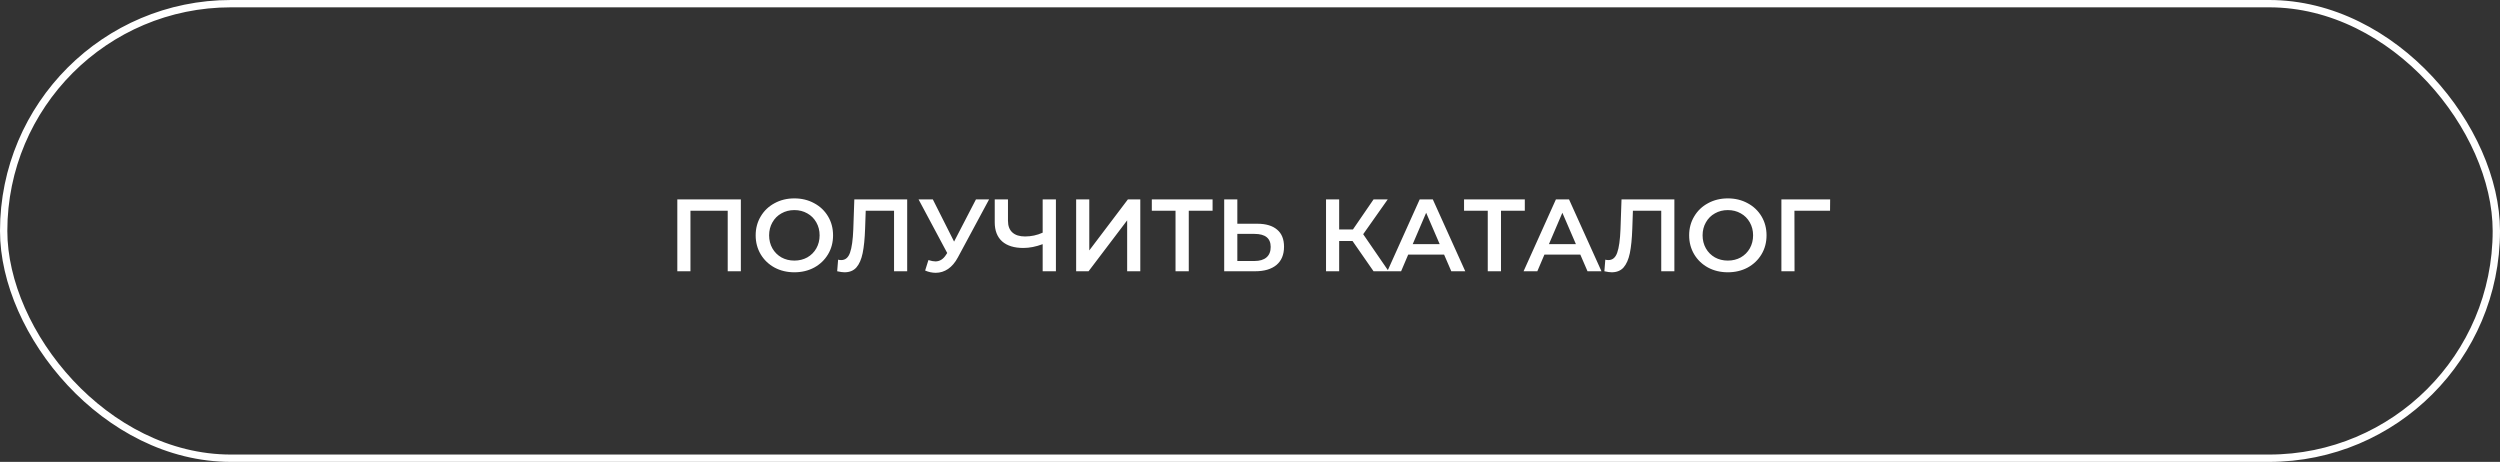 <?xml version="1.0" encoding="UTF-8"?> <svg xmlns="http://www.w3.org/2000/svg" width="341" height="63" viewBox="0 0 341 63" fill="none"><rect x="0" y="0" width="341" height="63" fill="#333333" stroke="none"/> <path d="M101.052 27.2V37H99.26V28.74H94.178V37H92.386V27.2H101.052ZM108.351 37.14C107.353 37.14 106.452 36.925 105.649 36.496C104.847 36.057 104.217 35.455 103.759 34.69C103.302 33.915 103.073 33.052 103.073 32.1C103.073 31.148 103.302 30.289 103.759 29.524C104.217 28.749 104.847 28.147 105.649 27.718C106.452 27.279 107.353 27.06 108.351 27.06C109.35 27.06 110.251 27.279 111.053 27.718C111.856 28.147 112.486 28.745 112.943 29.51C113.401 30.275 113.629 31.139 113.629 32.1C113.629 33.061 113.401 33.925 112.943 34.69C112.486 35.455 111.856 36.057 111.053 36.496C110.251 36.925 109.35 37.14 108.351 37.14ZM108.351 35.544C109.005 35.544 109.593 35.399 110.115 35.11C110.638 34.811 111.049 34.401 111.347 33.878C111.646 33.346 111.795 32.753 111.795 32.1C111.795 31.447 111.646 30.859 111.347 30.336C111.049 29.804 110.638 29.393 110.115 29.104C109.593 28.805 109.005 28.656 108.351 28.656C107.698 28.656 107.11 28.805 106.587 29.104C106.065 29.393 105.654 29.804 105.355 30.336C105.057 30.859 104.907 31.447 104.907 32.1C104.907 32.753 105.057 33.346 105.355 33.878C105.654 34.401 106.065 34.811 106.587 35.11C107.11 35.399 107.698 35.544 108.351 35.544ZM123.74 27.2V37H121.948V28.74H118.084L118 31.19C117.953 32.562 117.841 33.677 117.664 34.536C117.487 35.385 117.202 36.034 116.81 36.482C116.418 36.921 115.877 37.14 115.186 37.14C114.943 37.14 114.612 37.093 114.192 37L114.318 35.418C114.439 35.455 114.579 35.474 114.738 35.474C115.307 35.474 115.709 35.138 115.942 34.466C116.185 33.785 116.334 32.716 116.39 31.26L116.53 27.2H123.74ZM134.911 27.2L130.655 35.11C130.282 35.81 129.834 36.337 129.311 36.692C128.798 37.037 128.238 37.21 127.631 37.21C127.146 37.21 126.665 37.107 126.189 36.902L126.637 35.474C127.02 35.595 127.337 35.656 127.589 35.656C128.177 35.656 128.662 35.353 129.045 34.746L129.199 34.508L125.293 27.2H127.239L130.137 32.954L133.119 27.2H134.911ZM144.026 27.2V37H142.22V33.304C141.296 33.649 140.418 33.822 139.588 33.822C138.337 33.822 137.371 33.523 136.69 32.926C136.018 32.319 135.682 31.451 135.682 30.322V27.2H137.488V30.126C137.488 30.817 137.688 31.344 138.09 31.708C138.491 32.072 139.065 32.254 139.812 32.254C140.661 32.254 141.464 32.081 142.22 31.736V27.2H144.026ZM146.786 27.2H148.578V34.158L153.842 27.2H155.536V37H153.744V30.056L148.48 37H146.786V27.2ZM165.396 28.74H162.148V37H160.342V28.74H157.108V27.2H165.396V28.74ZM171.488 30.518C172.664 30.518 173.564 30.784 174.19 31.316C174.824 31.839 175.142 32.618 175.142 33.654C175.142 34.737 174.796 35.567 174.106 36.146C173.415 36.715 172.444 37 171.194 37H166.98V27.2H168.772V30.518H171.488ZM171.11 35.6C171.819 35.6 172.365 35.437 172.748 35.11C173.13 34.783 173.322 34.307 173.322 33.682C173.322 32.497 172.584 31.904 171.11 31.904H168.772V35.6H171.11ZM184.482 32.87H182.662V37H180.87V27.2H182.662V31.302H184.538L187.352 27.2H189.284L185.938 31.946L189.41 37H187.352L184.482 32.87ZM196.977 34.732H192.077L191.111 37H189.235L193.645 27.2H195.437L199.861 37H197.957L196.977 34.732ZM196.375 33.304L194.527 29.02L192.693 33.304H196.375ZM207.984 28.74H204.736V37H202.93V28.74H199.696V27.2H207.984V28.74ZM215.557 34.732H210.657L209.691 37H207.815L212.225 27.2H214.017L218.441 37H216.537L215.557 34.732ZM214.955 33.304L213.107 29.02L211.273 33.304H214.955ZM228.385 27.2V37H226.593V28.74H222.729L222.645 31.19C222.598 32.562 222.486 33.677 222.309 34.536C222.131 35.385 221.847 36.034 221.455 36.482C221.063 36.921 220.521 37.14 219.831 37.14C219.588 37.14 219.257 37.093 218.837 37L218.963 35.418C219.084 35.455 219.224 35.474 219.383 35.474C219.952 35.474 220.353 35.138 220.587 34.466C220.829 33.785 220.979 32.716 221.035 31.26L221.175 27.2H228.385ZM235.678 37.14C234.679 37.14 233.778 36.925 232.976 36.496C232.173 36.057 231.543 35.455 231.086 34.69C230.628 33.915 230.4 33.052 230.4 32.1C230.4 31.148 230.628 30.289 231.086 29.524C231.543 28.749 232.173 28.147 232.976 27.718C233.778 27.279 234.679 27.06 235.678 27.06C236.676 27.06 237.577 27.279 238.38 27.718C239.182 28.147 239.812 28.745 240.27 29.51C240.727 30.275 240.956 31.139 240.956 32.1C240.956 33.061 240.727 33.925 240.27 34.69C239.812 35.455 239.182 36.057 238.38 36.496C237.577 36.925 236.676 37.14 235.678 37.14ZM235.678 35.544C236.331 35.544 236.919 35.399 237.442 35.11C237.964 34.811 238.375 34.401 238.674 33.878C238.972 33.346 239.122 32.753 239.122 32.1C239.122 31.447 238.972 30.859 238.674 30.336C238.375 29.804 237.964 29.393 237.442 29.104C236.919 28.805 236.331 28.656 235.678 28.656C235.024 28.656 234.436 28.805 233.914 29.104C233.391 29.393 232.98 29.804 232.682 30.336C232.383 30.859 232.234 31.447 232.234 32.1C232.234 32.753 232.383 33.346 232.682 33.878C232.98 34.401 233.391 34.811 233.914 35.11C234.436 35.399 235.024 35.544 235.678 35.544ZM249.618 28.74H244.76L244.774 37H242.982V27.2H249.632L249.618 28.74Z" fill="white"></path> <rect x="0.5" y="0.5" width="340" height="62" rx="31" stroke="white"></rect> </svg> 